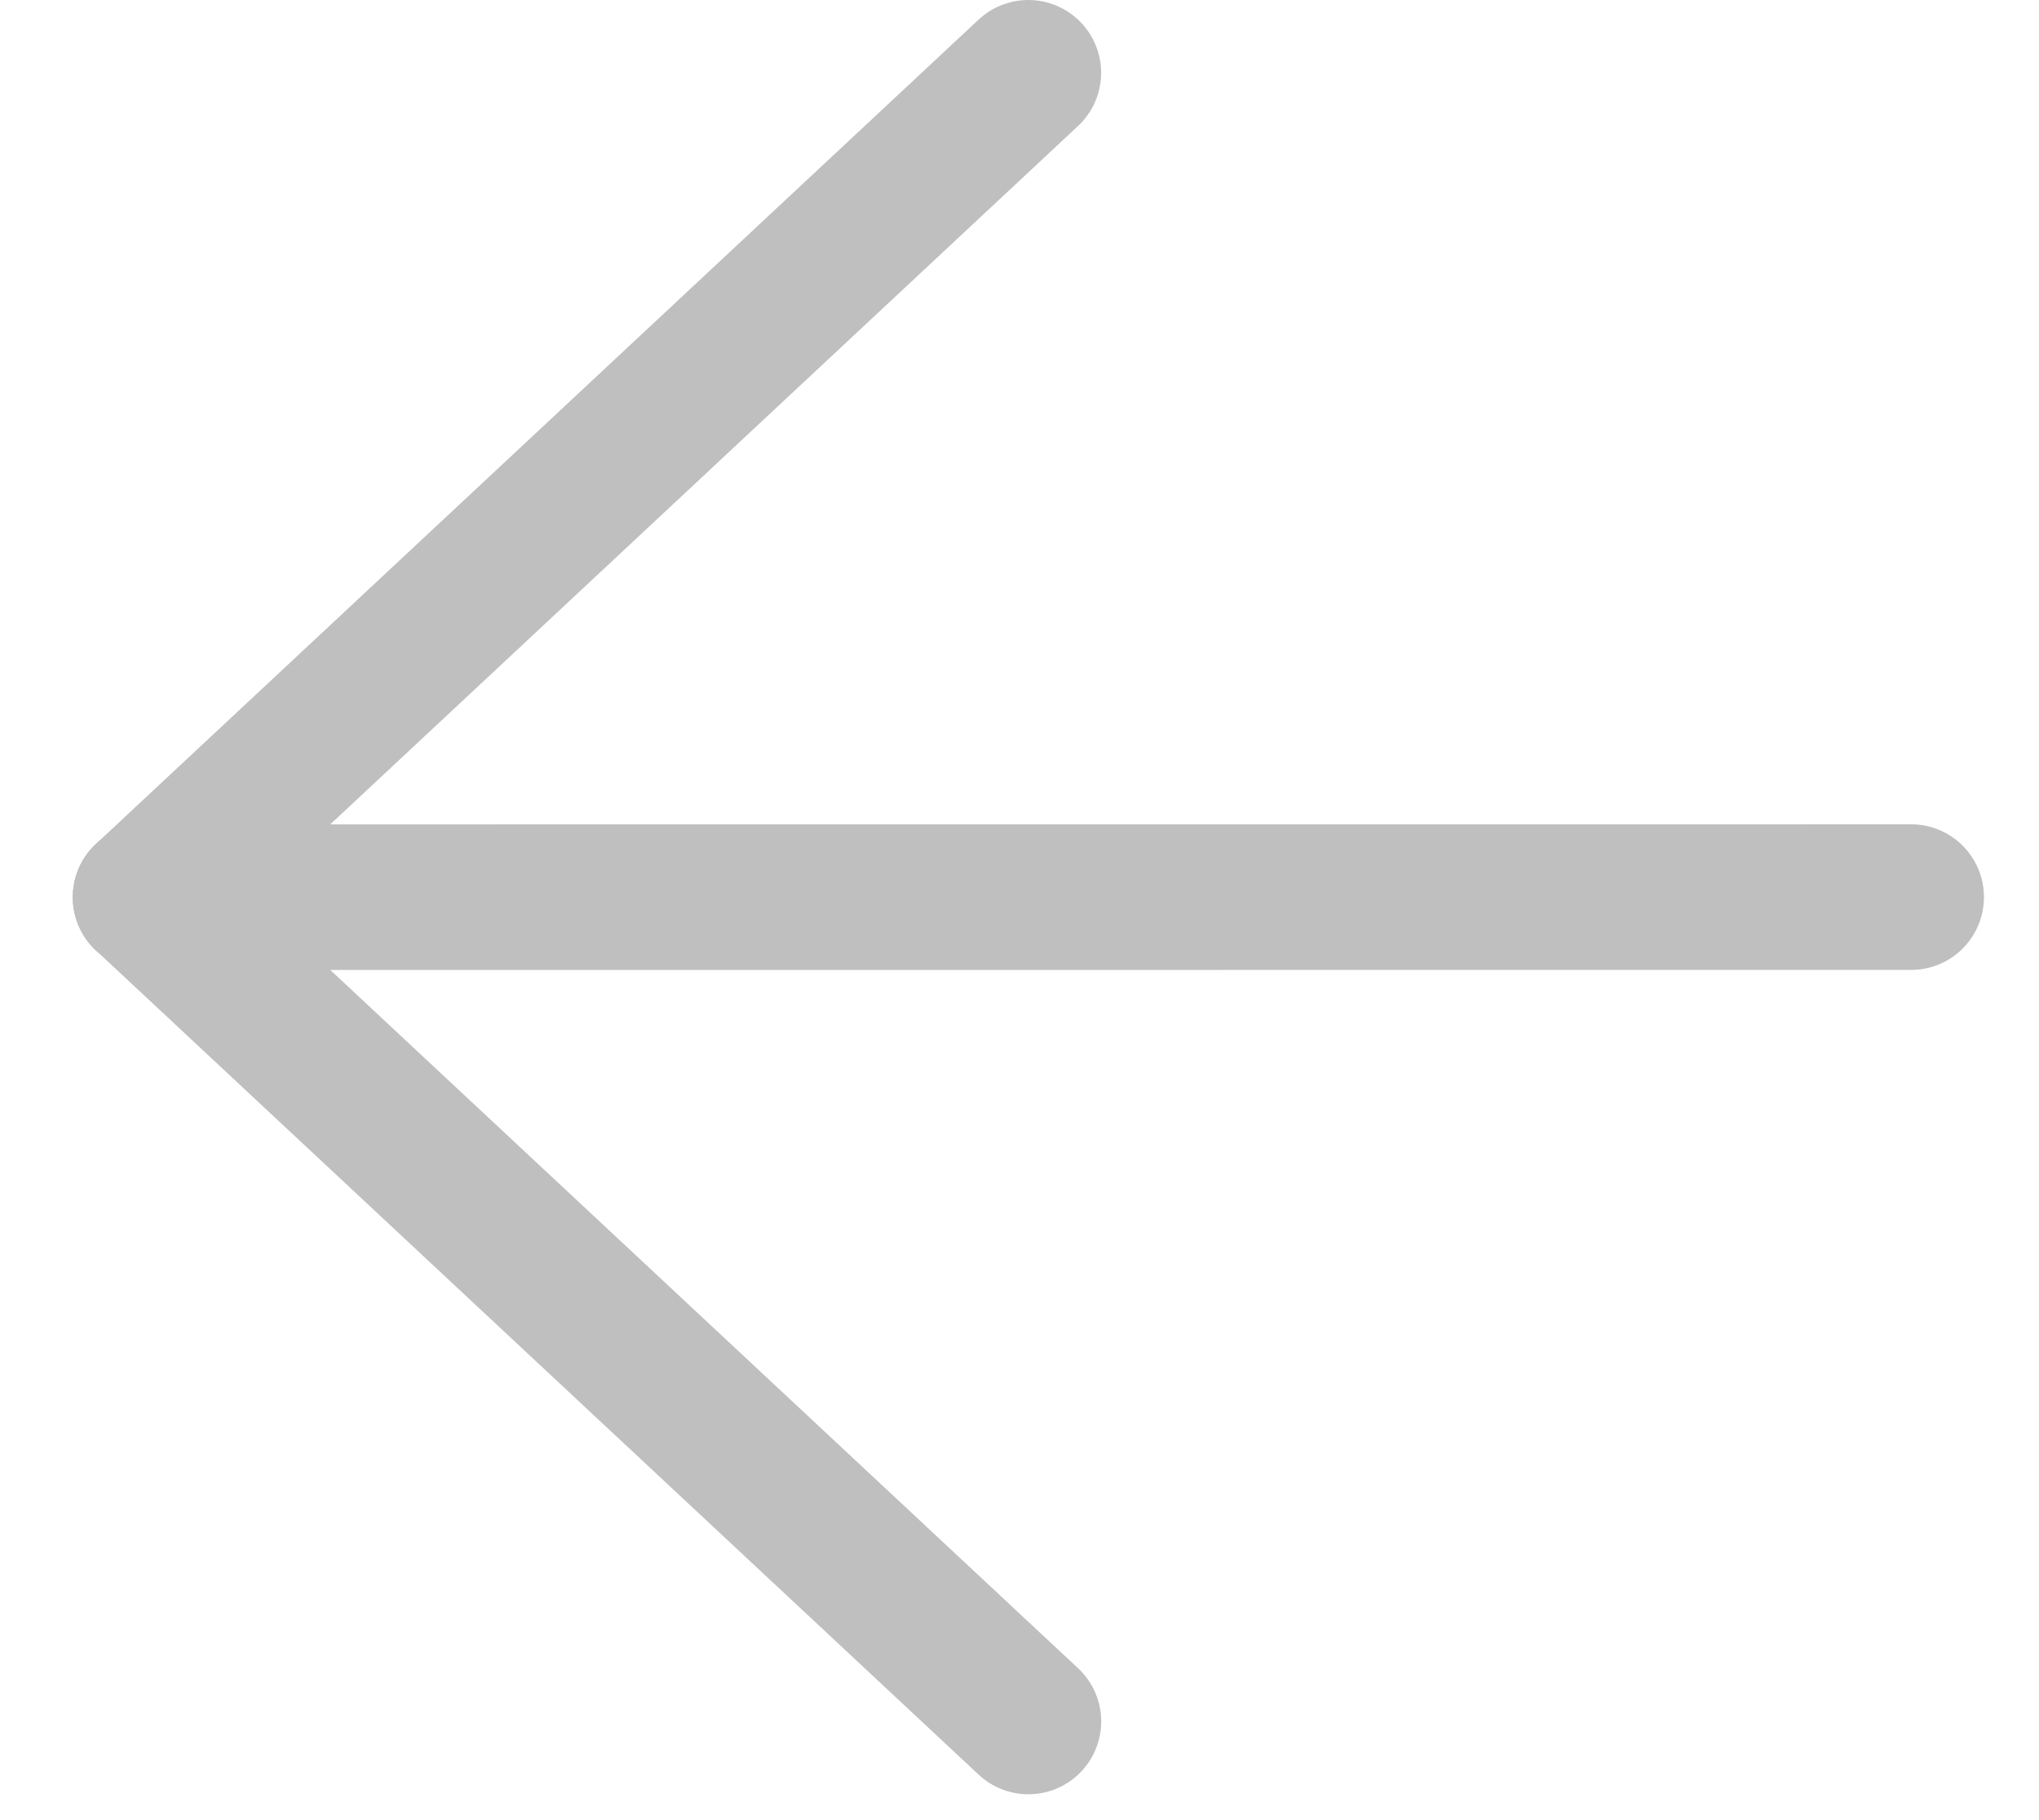 <svg width="28" height="25" viewBox="0 0 28 25" fill="none" xmlns="http://www.w3.org/2000/svg">
<path d="M14.121 1L2 12.323" stroke="#BFBFBF" stroke-width="2" stroke-linecap="round"/>
<path d="M2 12.323L14.122 23.645" stroke="#BFBFBF" stroke-width="2" stroke-linecap="round"/>
<path d="M2 12.323L26.244 12.322" stroke="#BFBFBF" stroke-width="2" stroke-linecap="round"/>
</svg>
